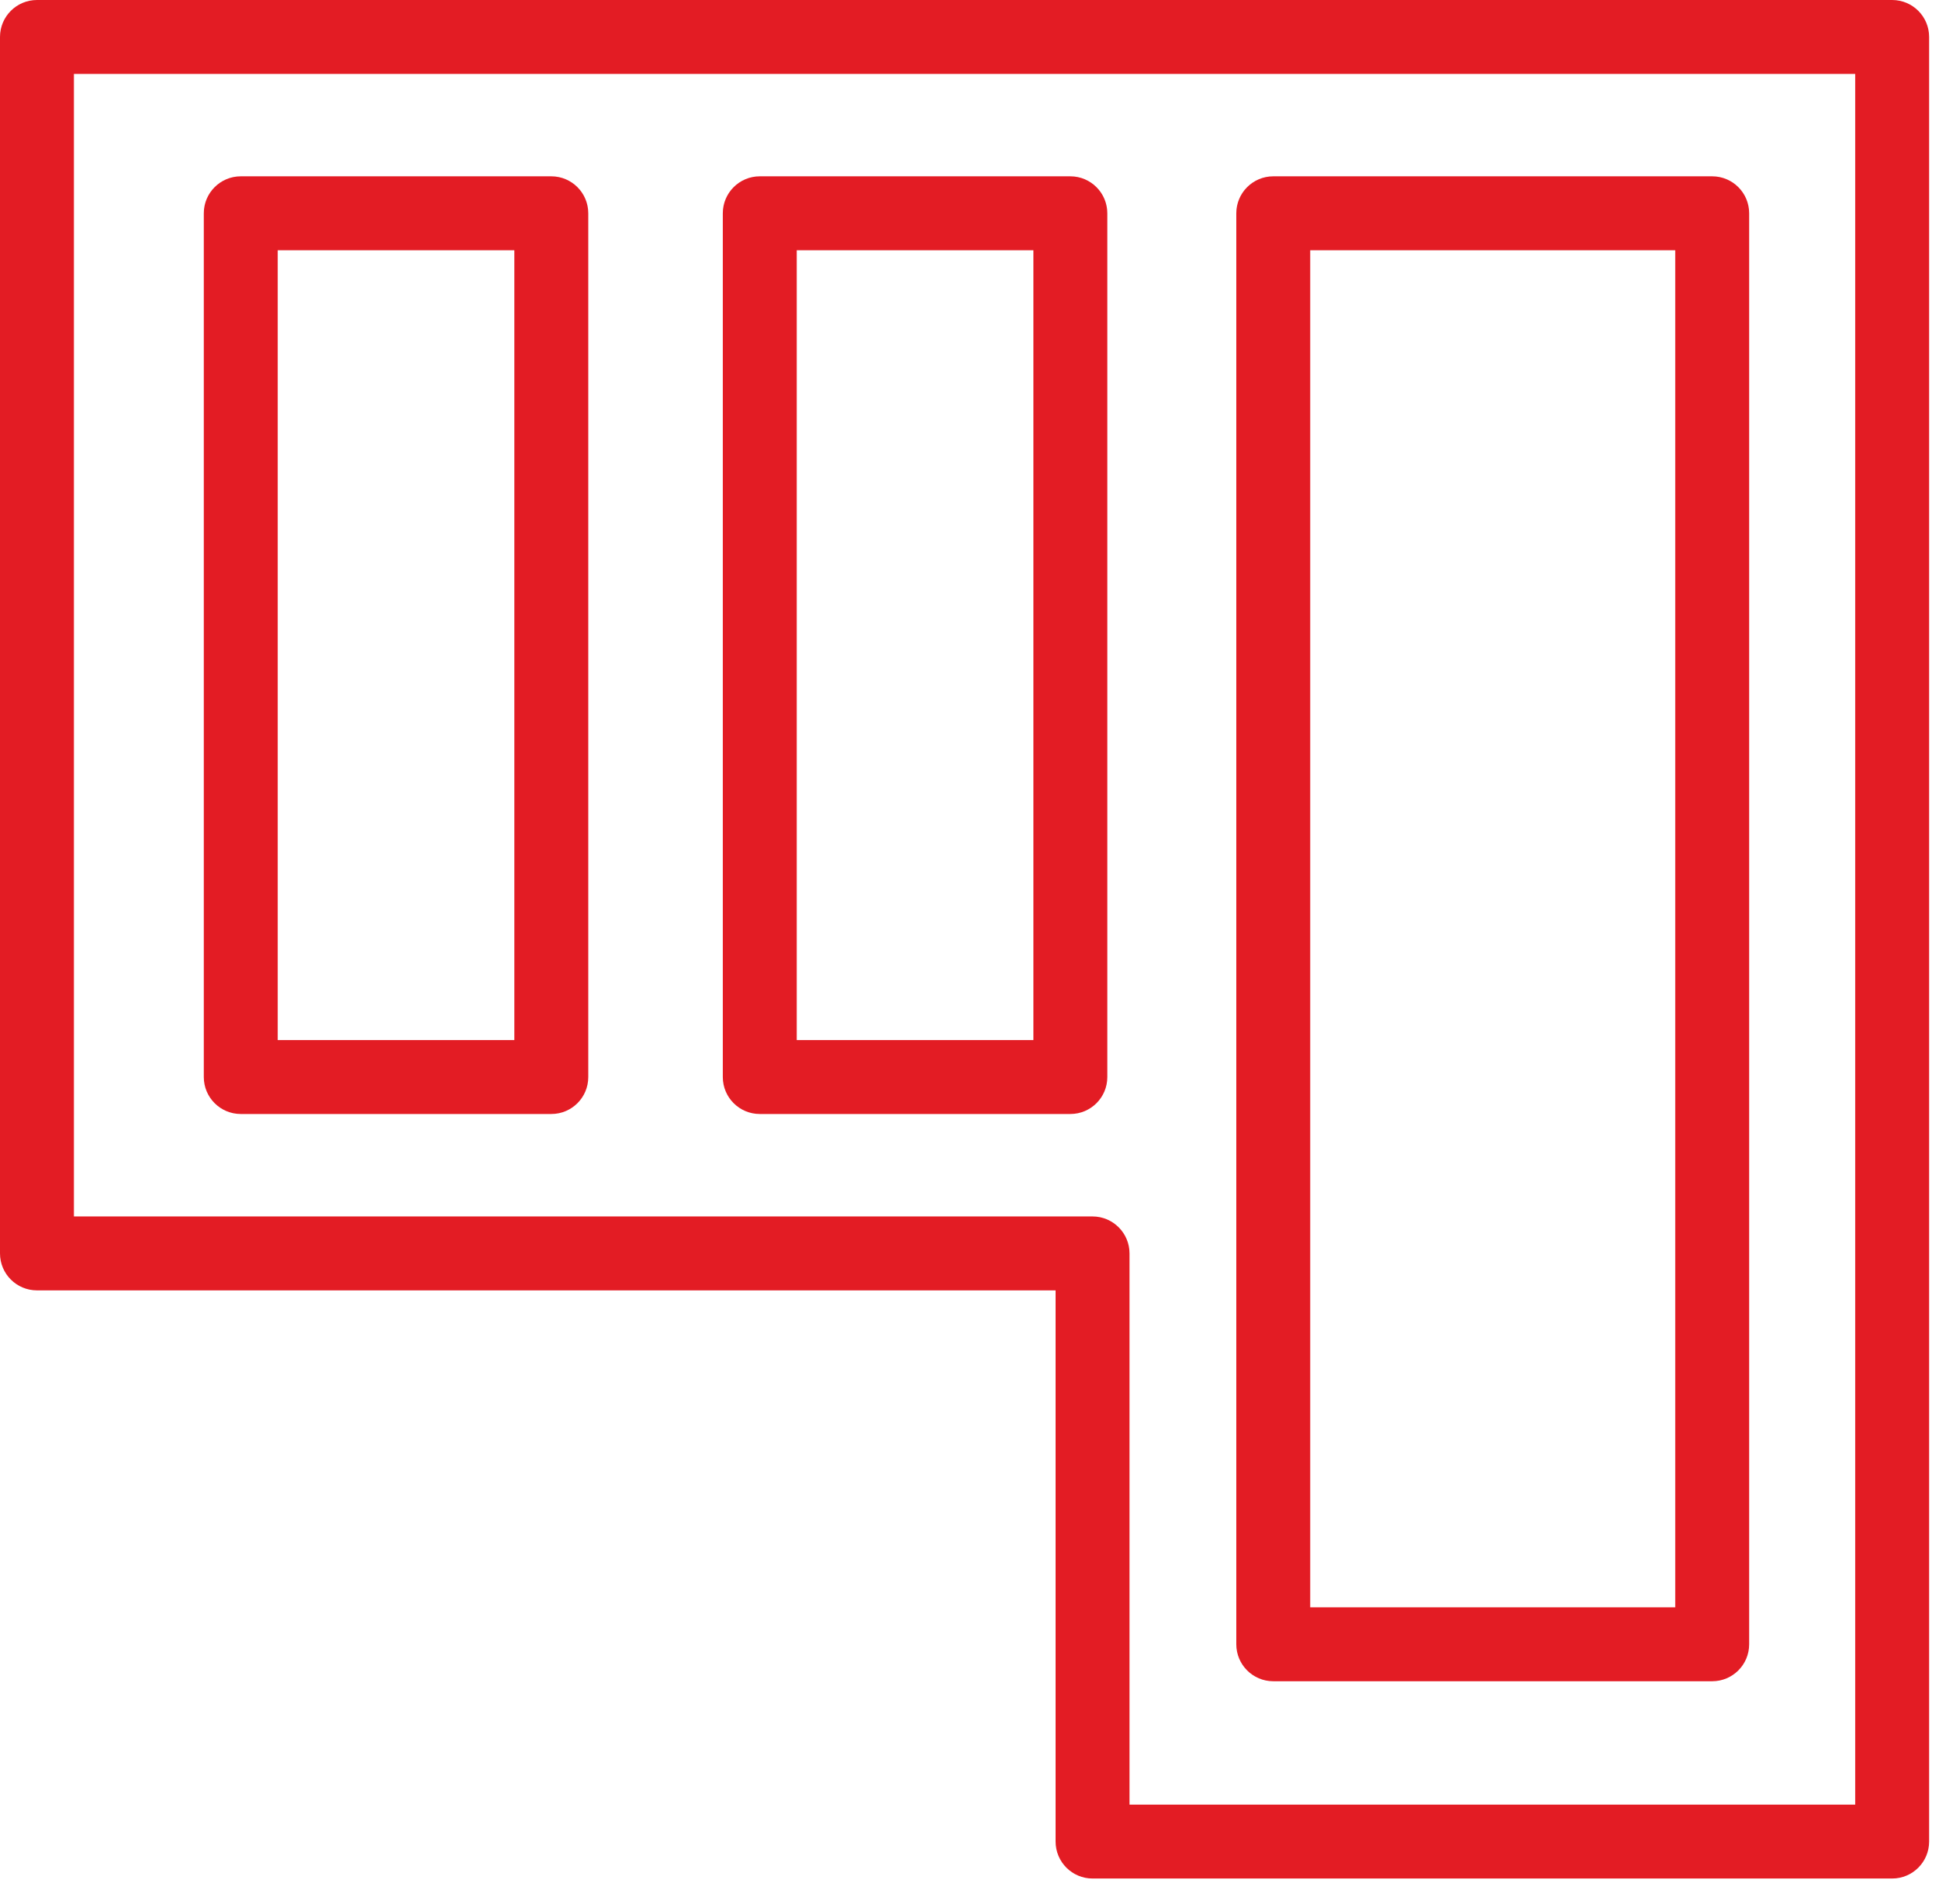 <?xml version="1.0" encoding="utf-8"?>
<!-- Generator: Adobe Illustrator 16.0.0, SVG Export Plug-In . SVG Version: 6.00 Build 0)  -->
<!DOCTYPE svg PUBLIC "-//W3C//DTD SVG 1.1//EN" "http://www.w3.org/Graphics/SVG/1.1/DTD/svg11.dtd">
<svg version="1.1" id="Layer_1" xmlns="http://www.w3.org/2000/svg" xmlns:xlink="http://www.w3.org/1999/xlink" x="0px" y="0px"
	 width="65.573px" height="64.397px" viewBox="0 0 65.573 64.397" enable-background="new 0 0 65.573 64.397" xml:space="preserve">
<path fill="#e31c24" d="M63.989,63.531H36.948c-0.691,0-1.25-0.561-1.25-1.25V43.64H1.25C0.56,43.64,0,43.082,0,42.39V1.25
	C0,0.56,0.56,0,1.25,0h62.739c0.691,0,1.25,0.56,1.25,1.25v61.031C65.239,62.97,64.68,63.531,63.989,63.531z M38.198,61.031h24.541
	V2.5H2.5v38.64h34.448c0.689,0,1.25,0.561,1.25,1.25V61.031z"/>
<path fill="#e31c24" d="M18.645,37.675H8.142c-0.69,0-1.25-0.559-1.25-1.25V7.213c0-0.69,0.56-1.25,1.25-1.25h10.502
	c0.69,0,1.25,0.56,1.25,1.25v29.212C19.895,37.117,19.335,37.675,18.645,37.675z M9.392,35.175h8.002V8.463H9.392V35.175z"/>
<path fill="#e31c24" d="M36.198,37.675H25.694c-0.69,0-1.25-0.559-1.25-1.25V7.213c0-0.69,0.56-1.25,1.25-1.25h10.503
	c0.689,0,1.25,0.56,1.25,1.25v29.212C37.448,37.117,36.887,37.675,36.198,37.675z M26.944,35.175h8.003V8.463h-8.003V35.175z"/>
<path fill="#e31c24" d="M57.903,56.859H43.059c-0.689,0-1.25-0.559-1.25-1.25V7.213c0-0.69,0.561-1.25,1.25-1.25h14.844
	c0.691,0,1.25,0.56,1.25,1.25v48.396C59.153,56.3,58.594,56.859,57.903,56.859z M44.309,54.359h12.344V8.463H44.309V54.359z"/>
</svg>
